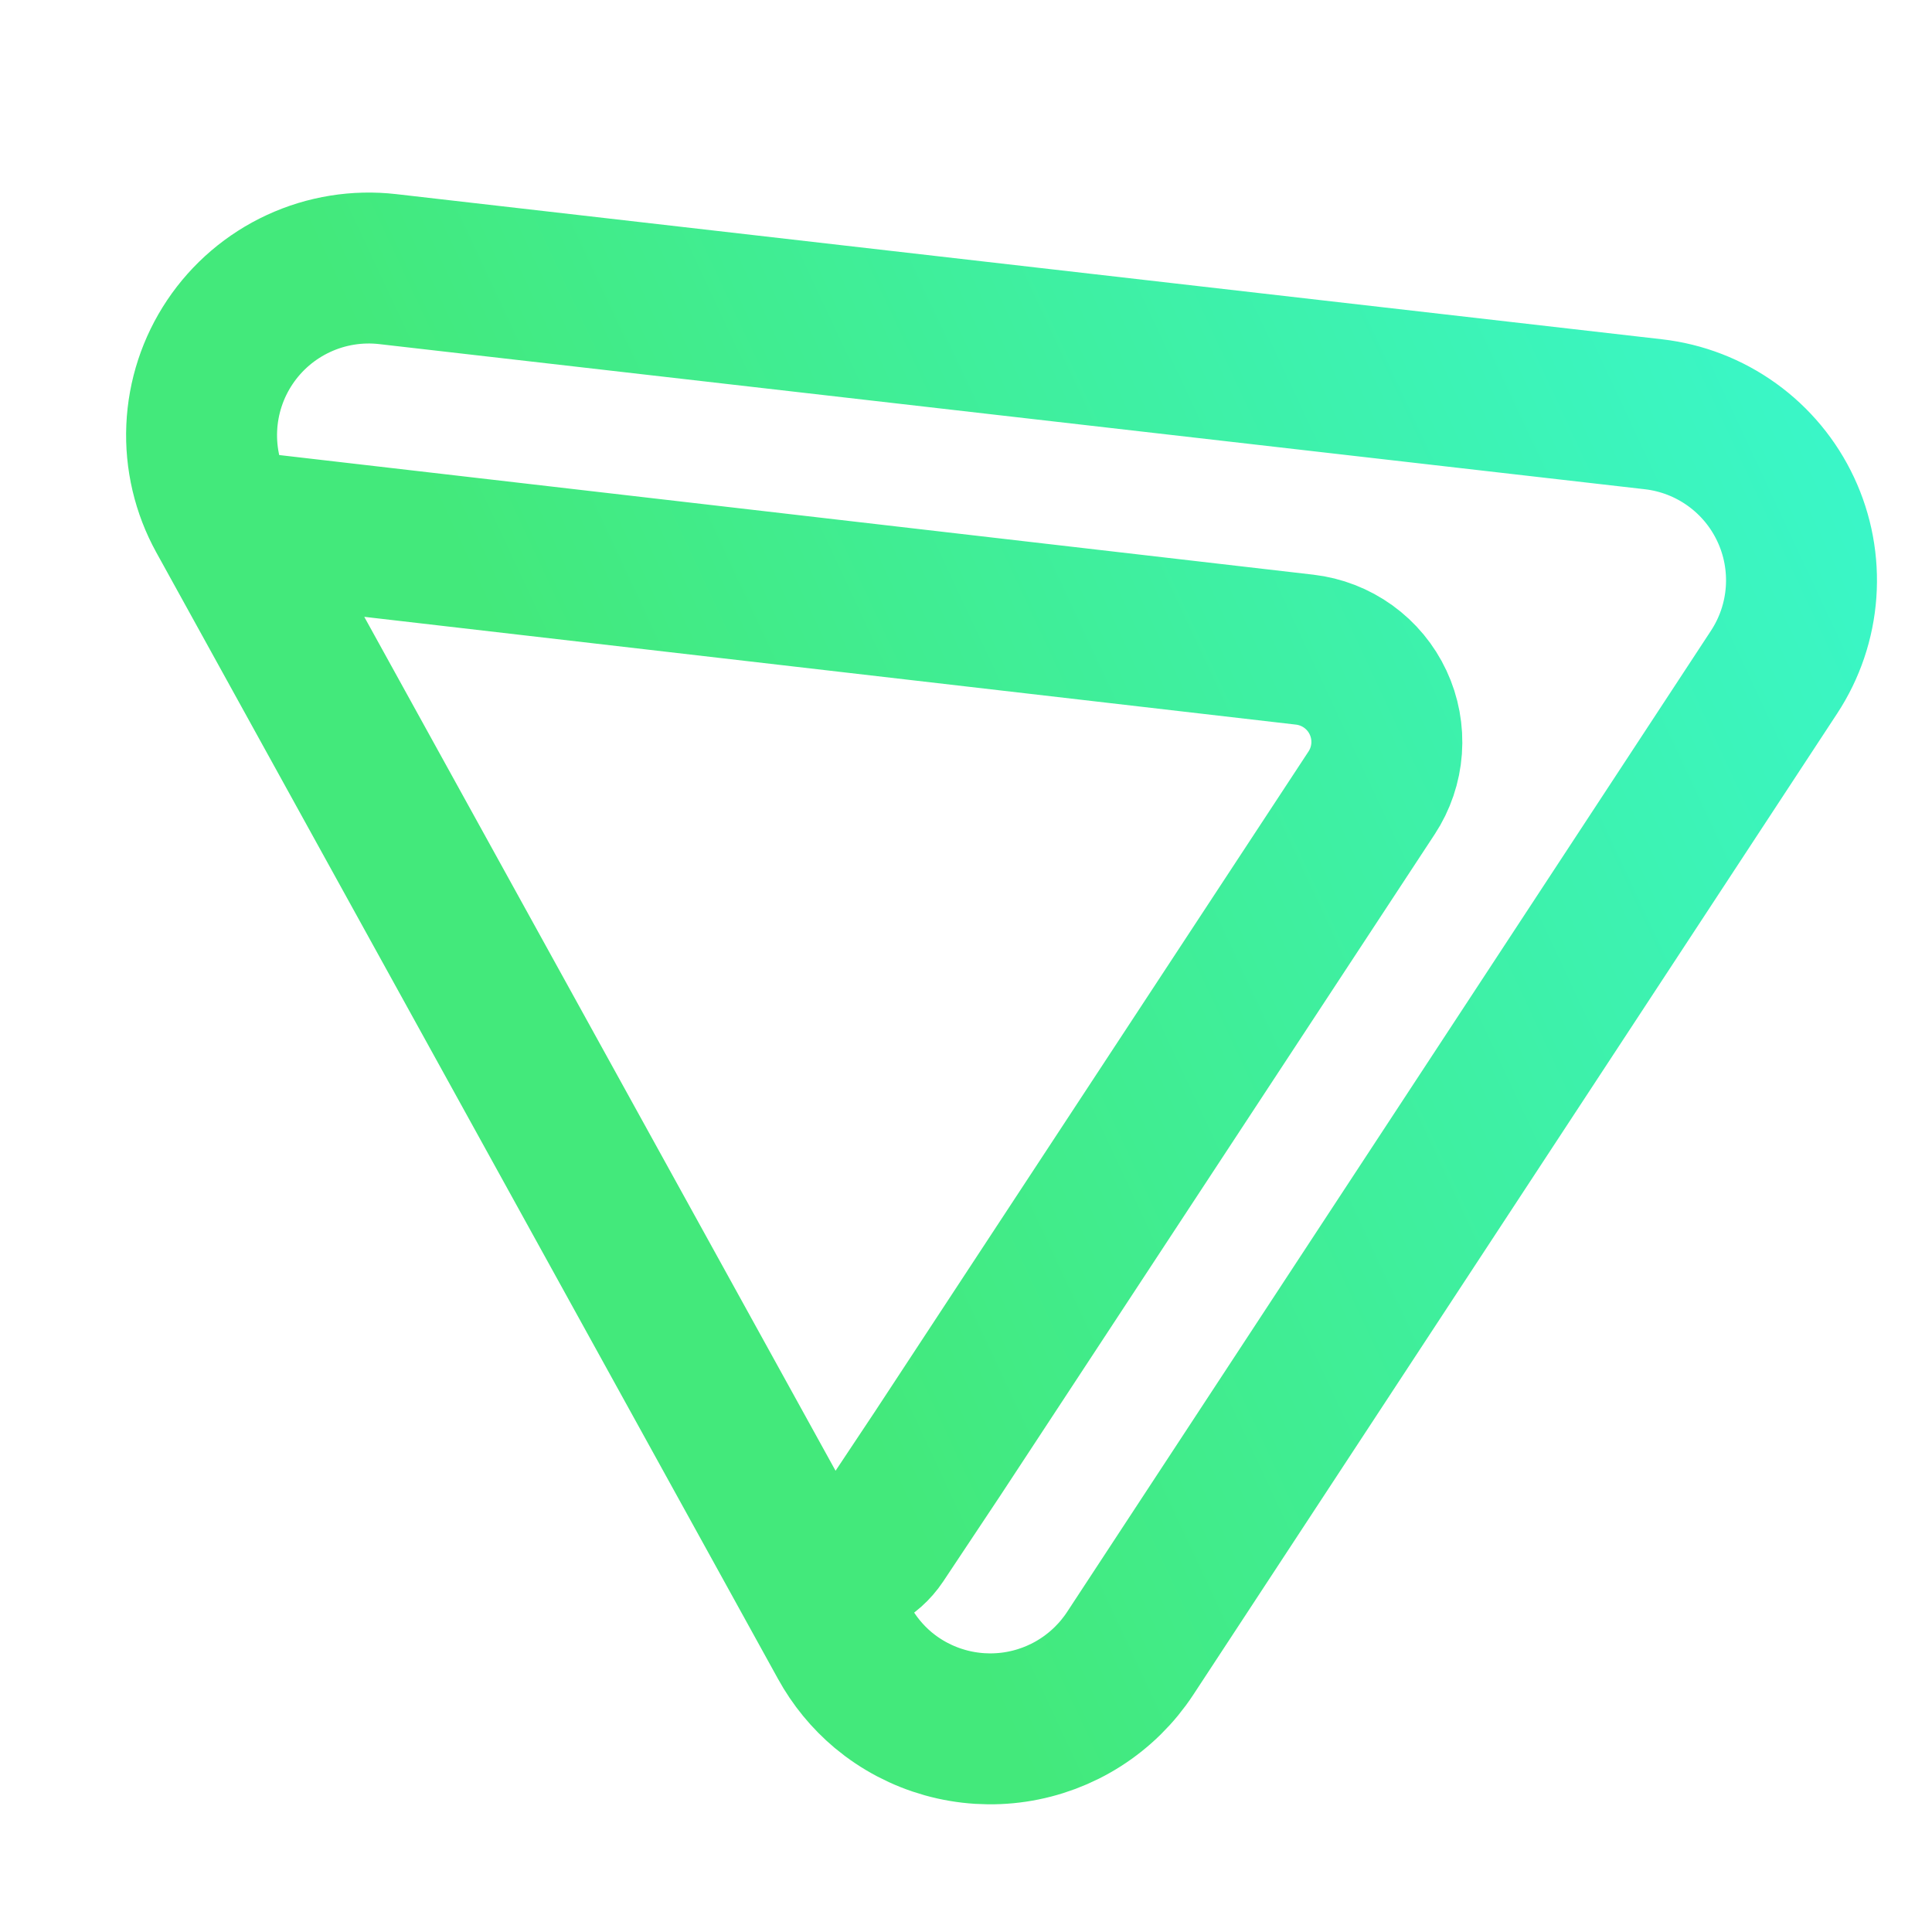 <svg width="128" height="128" viewBox="0 0 128 128" fill="none" xmlns="http://www.w3.org/2000/svg">
<path d="M52.021 101.743C52.328 102.298 52.772 102.765 53.311 103.099C53.851 103.433 54.467 103.622 55.101 103.649C55.734 103.675 56.364 103.538 56.93 103.25C57.495 102.962 57.976 102.533 58.328 102.005L62.114 96.313L90.872 52.531C91.449 51.654 91.791 50.643 91.867 49.596C91.942 48.549 91.749 47.5 91.304 46.549C90.86 45.597 90.179 44.776 89.328 44.162C88.476 43.548 87.481 43.162 86.438 43.041L15.065 34.784M52.021 101.743L55.922 108.814C56.583 110.019 57.462 111.091 58.515 111.975C59.715 112.974 61.113 113.709 62.617 114.13C64.121 114.551 65.697 114.65 67.241 114.42C68.786 114.19 70.265 113.637 71.581 112.795C72.897 111.954 74.02 110.845 74.878 109.539L117.54 44.523C118.577 42.942 119.192 41.123 119.326 39.237C119.461 37.352 119.111 35.463 118.309 33.752C117.508 32.04 116.281 30.561 114.747 29.458C113.212 28.354 111.421 27.661 109.543 27.446L25.691 17.83C23.671 17.598 21.626 17.927 19.781 18.781C17.936 19.634 16.361 20.979 15.229 22.668C14.097 24.357 13.452 26.325 13.365 28.357C13.277 30.388 13.751 32.404 14.733 34.184L15.065 34.784M52.021 101.743L15.065 34.784" stroke="url(#paint0_linear_731_2)" stroke-width="10" stroke-linecap="round" stroke-linejoin="round"/>
<defs>
<linearGradient id="paint0_linear_731_2" x1="40.5" y1="58.5" x2="135.975" y2="13.843" gradientUnits="userSpaceOnUse">
<stop stop-color="#43E97B"/>
<stop offset="0.978" stop-color="#38F9D7"/>
</linearGradient>
</defs>
</svg>

